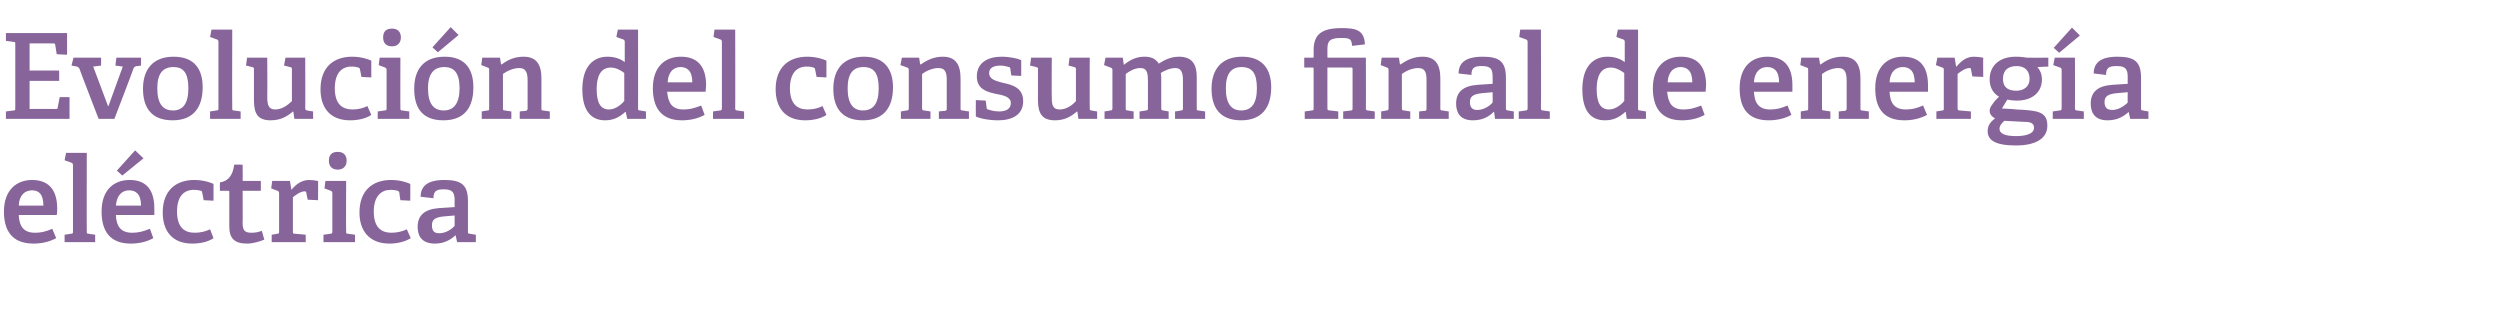 <?xml version="1.0" standalone="no"?><!DOCTYPE svg PUBLIC "-//W3C//DTD SVG 1.1//EN" "http://www.w3.org/Graphics/SVG/1.1/DTD/svg11.dtd"><svg xmlns="http://www.w3.org/2000/svg" version="1.1" width="507px" height="63.9px" viewBox="0 -6 507 63.9" style="top:-6px">  <desc>Evoluci n del consumo final de energ a el ctrica</desc>  <defs/>  <g id="Polygon57498">    <path d="M 6.8 43.4 C 2.3 43.4 0.8 40.6 0.8 36.9 C 0.8 32.5 3.4 30.5 6.5 30.5 C 9.5 30.5 11.6 32.1 11.6 36.3 C 11.6 36.6 11.6 37.2 11.5 37.6 C 11.5 37.6 3.8 37.6 3.8 37.6 C 3.9 39.9 4.8 41.2 7.1 41.2 C 8.3 41.2 9.2 41 10.6 40.4 C 10.6 40.4 11.4 42.3 11.4 42.3 C 10.1 43 8.5 43.4 6.8 43.4 Z M 6.5 32.6 C 5.1 32.6 3.9 33.5 3.8 35.7 C 3.8 35.7 8.8 35.7 8.8 35.7 C 8.8 33.3 7.8 32.6 6.5 32.6 Z M 14.4 41.4 C 14.8 41.4 14.8 41.3 14.8 40.9 C 14.8 40.9 14.8 27.5 14.8 27.5 C 14.8 27.2 14.7 27.1 14.5 27 C 14.5 26.99 13.1 26.5 13.1 26.5 L 13.4 25 L 17.6 25 C 17.6 25 17.57 40.94 17.6 40.9 C 17.6 41.3 17.6 41.4 18 41.4 C 17.95 41.42 19.3 41.6 19.3 41.6 L 19.3 43.1 L 13.1 43.1 L 13.1 41.6 C 13.1 41.6 14.42 41.42 14.4 41.4 Z M 26.5 43.4 C 22.1 43.4 20.6 40.6 20.6 36.9 C 20.6 32.5 23.1 30.5 26.3 30.5 C 29.3 30.5 31.3 32.1 31.3 36.3 C 31.3 36.6 31.3 37.2 31.3 37.6 C 31.3 37.6 23.5 37.6 23.5 37.6 C 23.6 39.9 24.5 41.2 26.8 41.2 C 28 41.2 28.9 41 30.4 40.4 C 30.4 40.4 31.1 42.3 31.1 42.3 C 29.8 43 28.3 43.4 26.5 43.4 Z M 26.2 32.6 C 24.8 32.6 23.7 33.5 23.5 35.7 C 23.5 35.7 28.6 35.7 28.6 35.7 C 28.6 33.3 27.5 32.6 26.2 32.6 Z M 27.4 24.5 L 29.1 26.1 L 24.8 29.6 L 23.7 28.6 L 27.4 24.5 Z M 39 43.4 C 34.8 43.4 33 40.7 33 37.1 C 33 32.6 35.7 30.5 39.4 30.5 C 41.2 30.5 42.7 31 43.3 31.3 C 43.32 31.34 43.3 34.7 43.3 34.7 L 41.3 34.6 C 41.3 34.6 41.04 33.06 41 33.1 C 41 32.9 41 32.8 40.8 32.7 C 40.5 32.6 39.9 32.5 39.3 32.5 C 37.4 32.5 35.9 33.7 35.9 36.9 C 35.9 40.1 37.4 41.2 39.5 41.2 C 40.7 41.2 41.8 40.9 42.6 40.5 C 42.6 40.5 43.3 42.3 43.3 42.3 C 42.3 43 40.7 43.4 39 43.4 Z M 50.1 43.4 C 47.5 43.4 46.5 42.3 46.5 39.9 C 46.5 39.9 46.5 32.9 46.5 32.9 C 46.5 32.8 46.5 32.7 46.3 32.7 C 46.3 32.68 44.6 32.7 44.6 32.7 C 44.6 32.7 44.57 30.98 44.6 31 C 46.4 30.7 47.2 29.5 47.5 27.4 C 47.5 27.35 49.2 27.4 49.2 27.4 C 49.2 27.4 49.25 30.47 49.2 30.5 C 49.2 30.6 49.2 30.7 49.4 30.7 C 49.44 30.71 52.9 30.7 52.9 30.7 L 52.9 32.7 L 49.2 32.7 C 49.2 32.7 49.25 39.21 49.2 39.2 C 49.2 40.7 49.6 41.2 51 41.2 C 51.7 41.2 52.4 41.1 53.1 40.8 C 53.1 40.8 53.6 42.6 53.6 42.6 C 52.6 43 51.3 43.4 50.1 43.4 Z M 56.2 41.4 C 56.6 41.4 56.6 41.3 56.6 40.9 C 56.6 40.9 56.6 33.2 56.6 33.2 C 56.6 32.9 56.5 32.8 56.3 32.7 C 56.3 32.7 55 32.2 55 32.2 L 55.2 30.7 L 58.8 30.7 L 59.1 32.5 C 59.1 32.5 59.14 32.49 59.1 32.5 C 59.9 31.5 61.1 30.5 62.7 30.5 C 63.2 30.5 64.1 30.6 64.5 30.7 C 64.54 30.69 64.5 34.6 64.5 34.6 L 62.4 34.5 C 62.4 34.5 62.09 33.04 62.1 33 C 62 32.8 62 32.8 61.8 32.8 C 60.9 32.8 59.9 33.6 59.4 34 C 59.4 34 59.4 40.9 59.4 40.9 C 59.4 41.3 59.4 41.4 59.8 41.4 C 59.78 41.39 62 41.6 62 41.6 L 62 43.1 L 55.1 43.1 L 55.1 41.6 C 55.1 41.6 56.23 41.42 56.2 41.4 Z M 68.5 28.4 C 67.3 28.4 66.7 27.7 66.7 26.6 C 66.7 25.4 67.3 24.8 68.5 24.8 C 69.6 24.8 70.3 25.4 70.3 26.6 C 70.3 27.7 69.6 28.4 68.5 28.4 Z M 67 41.4 C 67.3 41.4 67.4 41.3 67.4 40.9 C 67.4 40.9 67.4 33.2 67.4 33.2 C 67.4 32.9 67.3 32.8 67.1 32.7 C 67.08 32.7 65.8 32.2 65.8 32.2 L 66 30.7 L 70.2 30.7 C 70.2 30.7 70.15 40.94 70.2 40.9 C 70.2 41.3 70.2 41.4 70.5 41.4 C 70.53 41.42 72 41.6 72 41.6 L 72 43.1 L 65.6 43.1 L 65.6 41.6 C 65.6 41.6 67.01 41.42 67 41.4 Z M 79 43.4 C 74.8 43.4 72.9 40.7 72.9 37.1 C 72.9 32.6 75.6 30.5 79.3 30.5 C 81.1 30.5 82.6 31 83.2 31.3 C 83.23 31.34 83.2 34.7 83.2 34.7 L 81.2 34.6 C 81.2 34.6 80.95 33.06 81 33.1 C 80.9 32.9 80.9 32.8 80.7 32.7 C 80.4 32.6 79.8 32.5 79.2 32.5 C 77.4 32.5 75.8 33.7 75.8 36.9 C 75.8 40.1 77.3 41.2 79.4 41.2 C 80.6 41.2 81.7 40.9 82.5 40.5 C 82.5 40.5 83.3 42.3 83.3 42.3 C 82.2 43 80.6 43.4 79 43.4 Z M 92.4 41.7 C 91.3 42.7 90 43.4 88.2 43.4 C 85.1 43.4 84.7 41.3 84.7 40 C 84.7 37.6 86.2 36.4 89.1 36.2 C 89.13 36.21 92.2 36 92.2 36 C 92.2 36 92.18 34.74 92.2 34.7 C 92.2 33.2 91.9 32.4 90.1 32.4 C 88.8 32.4 87.9 32.5 87.9 34.2 C 87.9 34.2 85.3 33.9 85.3 33.9 C 85.3 30.9 88.1 30.5 90.1 30.5 C 93.6 30.5 94.9 31.5 94.9 34.8 C 94.9 34.8 94.9 40.9 94.9 40.9 C 94.9 41.3 94.9 41.4 95.3 41.4 C 95.28 41.42 96.5 41.6 96.5 41.6 L 96.5 43.1 L 92.7 43.1 L 92.4 41.7 C 92.4 41.7 92.37 41.68 92.4 41.7 Z M 87.6 39.7 C 87.6 40.9 88.1 41.3 89.1 41.3 C 90.3 41.3 91.5 40.6 92.2 39.8 C 92.18 39.83 92.2 37.7 92.2 37.7 C 92.2 37.7 89.9 37.91 89.9 37.9 C 88.1 38.1 87.6 38.6 87.6 39.7 Z " stroke="none" fill="#876499"/>  </g>  <g id="Polygon57497">    <path d="M 2.8 16.4 C 3.1 16.4 3.1 16.3 3.1 15.9 C 3.1 15.9 3.1 3 3.1 3 C 3.1 2.6 3.1 2.5 2.8 2.5 C 2.76 2.47 1.2 2.3 1.2 2.3 L 1.2 0.7 L 13.6 0.7 L 13.6 5.1 L 11.5 5 C 11.5 5 11.21 3.12 11.2 3.1 C 11.2 2.9 11.1 2.8 10.8 2.8 C 10.8 2.81 6 2.8 6 2.8 L 6 8.3 L 12 8.3 L 12 10.4 L 6 10.4 L 6 16.1 C 6 16.1 11.33 16.08 11.3 16.1 C 11.6 16.1 11.7 16.1 11.7 15.8 C 11.71 15.82 12.1 13.7 12.1 13.7 L 14.1 13.7 L 14.1 18.1 L 1.2 18.1 L 1.2 16.6 C 1.2 16.6 2.76 16.42 2.8 16.4 Z M 15.6 7.5 C 15.55 7.51 14.5 7.3 14.5 7.3 L 14.9 5.7 L 20.5 5.7 L 20.5 7.3 L 18.9 7.5 L 21.9 15.5 L 22 15.5 L 24.9 7.5 L 23.4 7.3 L 23.6 5.7 L 28.6 5.7 L 28.6 7.3 C 28.6 7.3 27.74 7.44 27.7 7.4 C 27.4 7.5 27.3 7.5 27.1 7.8 C 27.14 7.85 23.2 18.1 23.2 18.1 L 20 18.1 C 20 18.1 16.06 7.92 16.1 7.9 C 15.9 7.6 15.8 7.6 15.6 7.5 Z M 29 12 C 29 8.1 31 5.5 35.2 5.5 C 39.5 5.5 41.1 8.1 41.1 11.7 C 41.1 15.8 39.2 18.4 35 18.4 C 30.6 18.4 29 15.7 29 12 Z M 38.2 11.9 C 38.2 8.8 37.2 7.6 35.2 7.6 C 33.1 7.6 31.9 8.8 31.9 11.9 C 31.9 15 33 16.4 35.1 16.4 C 37.1 16.4 38.2 15 38.2 11.9 Z M 43.9 16.4 C 44.3 16.4 44.3 16.3 44.3 15.9 C 44.3 15.9 44.3 2.5 44.3 2.5 C 44.3 2.2 44.2 2.1 44 2 C 43.99 1.99 42.6 1.5 42.6 1.5 L 42.9 0 L 47.1 0 C 47.1 0 47.06 15.94 47.1 15.9 C 47.1 16.3 47.1 16.4 47.4 16.4 C 47.45 16.42 48.8 16.6 48.8 16.6 L 48.8 18.1 L 42.6 18.1 L 42.6 16.6 C 42.6 16.6 43.92 16.42 43.9 16.4 Z M 59.4 16.6 C 58.4 17.5 57 18.4 54.9 18.4 C 52.3 18.4 51.5 17.1 51.5 14.3 C 51.5 14.3 51.5 8.1 51.5 8.1 C 51.5 7.7 51.5 7.7 51.1 7.6 C 51.1 7.56 49.9 7.3 49.9 7.3 L 50.1 5.7 L 54.2 5.7 C 54.2 5.7 54.24 13.73 54.2 13.7 C 54.2 15.3 54.5 16.2 55.8 16.2 C 57.2 16.2 58.4 15.3 59.2 14.5 C 59.2 14.5 59.2 8.1 59.2 8.1 C 59.2 7.7 59.2 7.7 58.8 7.6 C 58.8 7.56 57.6 7.3 57.6 7.3 L 57.9 5.7 L 61.9 5.7 C 61.9 5.7 61.94 15.94 61.9 15.9 C 61.9 16.2 62 16.4 62.3 16.4 C 62.26 16.42 63.5 16.6 63.5 16.6 L 63.5 18.1 L 59.7 18.1 L 59.5 16.7 C 59.5 16.7 59.42 16.63 59.4 16.6 Z M 71 18.4 C 66.8 18.4 65 15.7 65 12.1 C 65 7.6 67.7 5.5 71.4 5.5 C 73.2 5.5 74.7 6 75.3 6.3 C 75.29 6.34 75.3 9.7 75.3 9.7 L 73.3 9.6 C 73.3 9.6 73.01 8.06 73 8.1 C 73 7.9 72.9 7.8 72.7 7.7 C 72.4 7.6 71.9 7.5 71.3 7.5 C 69.4 7.5 67.9 8.7 67.9 11.9 C 67.9 15.1 69.4 16.2 71.5 16.2 C 72.7 16.2 73.8 15.9 74.5 15.5 C 74.5 15.5 75.3 17.3 75.3 17.3 C 74.3 18 72.7 18.4 71 18.4 Z M 79.5 3.4 C 78.3 3.4 77.7 2.7 77.7 1.6 C 77.7 0.4 78.3 -0.2 79.5 -0.2 C 80.6 -0.2 81.3 0.4 81.3 1.6 C 81.3 2.7 80.6 3.4 79.5 3.4 Z M 78 16.4 C 78.4 16.4 78.4 16.3 78.4 15.9 C 78.4 15.9 78.4 8.2 78.4 8.2 C 78.4 7.9 78.3 7.8 78.1 7.7 C 78.1 7.7 76.8 7.2 76.8 7.2 L 77 5.7 L 81.2 5.7 C 81.2 5.7 81.17 15.94 81.2 15.9 C 81.2 16.3 81.2 16.4 81.6 16.4 C 81.55 16.42 83 16.6 83 16.6 L 83 18.1 L 76.6 18.1 L 76.6 16.6 C 76.6 16.6 78.02 16.42 78 16.4 Z M 84 12 C 84 8.1 85.9 5.5 90.2 5.5 C 94.4 5.5 96 8.1 96 11.7 C 96 15.8 94.2 18.4 89.9 18.4 C 85.5 18.4 84 15.7 84 12 Z M 93.2 11.9 C 93.2 8.8 92.1 7.6 90.1 7.6 C 88.1 7.6 86.8 8.8 86.8 11.9 C 86.8 15 87.9 16.4 90 16.4 C 92 16.4 93.2 15 93.2 11.9 Z M 91.4 -0.5 L 93 1.1 L 88.8 4.6 L 87.7 3.6 L 91.4 -0.5 Z M 106.6 16.5 C 106.9 16.4 107 16.3 107 16 C 107 16 107 10.4 107 10.4 C 107 9 106.8 7.8 105.3 7.8 C 104.1 7.8 102.8 8.4 102 9 C 102 9 102 15.9 102 15.9 C 102 16.3 102 16.4 102.4 16.4 C 102.38 16.42 103.7 16.6 103.7 16.6 L 103.7 18.1 L 97.7 18.1 L 97.7 16.6 C 97.7 16.6 98.86 16.42 98.9 16.4 C 99.2 16.4 99.2 16.3 99.2 15.9 C 99.2 15.9 99.2 8.2 99.2 8.2 C 99.2 7.9 99.2 7.8 98.9 7.7 C 98.93 7.7 97.6 7.2 97.6 7.2 L 97.8 5.7 L 101.4 5.7 L 101.6 7 C 101.6 7 101.69 7.06 101.7 7.1 C 103 6.1 104.4 5.5 106.2 5.5 C 108.8 5.5 109.8 7.1 109.8 9.9 C 109.8 9.9 109.8 15.9 109.8 15.9 C 109.8 16.3 109.8 16.4 110.1 16.4 C 110.14 16.42 111.5 16.6 111.5 16.6 L 111.5 18.1 L 105.4 18.1 L 105.4 16.6 C 105.4 16.6 106.61 16.46 106.6 16.5 Z M 126.8 16.7 C 125.7 17.7 124.5 18.4 122.7 18.4 C 120 18.4 118.1 16.6 118.1 12.1 C 118.1 7.4 120.4 5.5 123.2 5.5 C 124.6 5.5 125.8 5.9 126.7 6.6 C 126.7 6.6 126.7 2.5 126.7 2.5 C 126.7 2.2 126.6 2.1 126.4 2 C 126.41 1.99 125 1.5 125 1.5 L 125.3 0 L 129.4 0 C 129.4 0 129.41 15.94 129.4 15.9 C 129.4 16.3 129.4 16.4 129.8 16.4 C 129.79 16.42 131 16.6 131 16.6 L 131 18.1 L 127.2 18.1 L 126.9 16.7 C 126.9 16.7 126.79 16.68 126.8 16.7 Z M 123.9 7.7 C 121.8 7.7 121 9.5 121 12.1 C 121 15 121.9 16.2 123.5 16.2 C 124.7 16.2 125.8 15.4 126.6 14.5 C 126.6 14.5 126.6 8.8 126.6 8.8 C 126 8.3 124.9 7.7 123.9 7.7 Z M 138.3 18.4 C 133.9 18.4 132.4 15.6 132.4 11.9 C 132.4 7.5 134.9 5.5 138.1 5.5 C 141.1 5.5 143.2 7.1 143.2 11.3 C 143.2 11.6 143.1 12.2 143.1 12.6 C 143.1 12.6 135.3 12.6 135.3 12.6 C 135.5 14.9 136.3 16.2 138.6 16.2 C 139.8 16.2 140.7 16 142.2 15.4 C 142.2 15.4 142.9 17.3 142.9 17.3 C 141.6 18 140.1 18.4 138.3 18.4 Z M 138 7.6 C 136.7 7.6 135.5 8.5 135.4 10.7 C 135.4 10.7 140.4 10.7 140.4 10.7 C 140.4 8.3 139.3 7.6 138 7.6 Z M 146 16.4 C 146.3 16.4 146.4 16.3 146.4 15.9 C 146.4 15.9 146.4 2.5 146.4 2.5 C 146.4 2.2 146.3 2.1 146.1 2 C 146.06 1.99 144.7 1.5 144.7 1.5 L 144.9 0 L 149.1 0 C 149.1 0 149.13 15.94 149.1 15.9 C 149.1 16.3 149.2 16.4 149.5 16.4 C 149.52 16.42 150.9 16.6 150.9 16.6 L 150.9 18.1 L 144.6 18.1 L 144.6 16.6 C 144.6 16.6 145.99 16.42 146 16.4 Z M 163.3 18.4 C 159.1 18.4 157.3 15.7 157.3 12.1 C 157.3 7.6 160 5.5 163.7 5.5 C 165.5 5.5 167 6 167.6 6.3 C 167.59 6.34 167.6 9.7 167.6 9.7 L 165.6 9.6 C 165.6 9.6 165.31 8.06 165.3 8.1 C 165.3 7.9 165.2 7.8 165 7.7 C 164.7 7.6 164.2 7.5 163.6 7.5 C 161.7 7.5 160.2 8.7 160.2 11.9 C 160.2 15.1 161.7 16.2 163.8 16.2 C 165 16.2 166.1 15.9 166.8 15.5 C 166.8 15.5 167.6 17.3 167.6 17.3 C 166.6 18 165 18.4 163.3 18.4 Z M 169 12 C 169 8.1 171 5.5 175.2 5.5 C 179.4 5.5 181.1 8.1 181.1 11.7 C 181.1 15.8 179.2 18.4 175 18.4 C 170.6 18.4 169 15.7 169 12 Z M 178.2 11.9 C 178.2 8.8 177.2 7.6 175.1 7.6 C 173.1 7.6 171.9 8.8 171.9 11.9 C 171.9 15 173 16.4 175 16.4 C 177.1 16.4 178.2 15 178.2 11.9 Z M 191.6 16.5 C 192 16.4 192 16.3 192 16 C 192 16 192 10.4 192 10.4 C 192 9 191.9 7.8 190.3 7.8 C 189.1 7.8 187.8 8.4 187 9 C 187 9 187 15.9 187 15.9 C 187 16.3 187.1 16.4 187.4 16.4 C 187.41 16.42 188.7 16.6 188.7 16.6 L 188.7 18.1 L 182.7 18.1 L 182.7 16.6 C 182.7 16.6 183.89 16.42 183.9 16.4 C 184.2 16.4 184.3 16.3 184.3 15.9 C 184.3 15.9 184.3 8.2 184.3 8.2 C 184.3 7.9 184.2 7.8 184 7.7 C 183.96 7.7 182.6 7.2 182.6 7.2 L 182.9 5.7 L 186.4 5.7 L 186.6 7 C 186.6 7 186.72 7.06 186.7 7.1 C 188.1 6.1 189.5 5.5 191.2 5.5 C 193.8 5.5 194.8 7.1 194.8 9.9 C 194.8 9.9 194.8 15.9 194.8 15.9 C 194.8 16.3 194.8 16.4 195.2 16.4 C 195.17 16.42 196.5 16.6 196.5 16.6 L 196.5 18.1 L 190.4 18.1 L 190.4 16.6 C 190.4 16.6 191.64 16.46 191.6 16.5 Z M 204.6 7.6 C 204.3 7.5 203.6 7.3 202.9 7.3 C 201.3 7.3 200.6 7.9 200.6 8.8 C 200.6 10.1 201.9 10.4 203.4 10.8 C 205.3 11.2 207.5 11.8 207.5 14.5 C 207.5 17.4 205.1 18.4 202.4 18.4 C 200.3 18.4 198.3 17.9 197.9 17.6 C 197.88 17.57 197.9 14.3 197.9 14.3 L 199.9 14.4 C 199.9 14.4 200.11 15.89 200.1 15.9 C 200.1 16.1 200.2 16.2 200.4 16.2 C 200.7 16.3 201.5 16.6 202.6 16.6 C 204 16.6 205 16.1 205 14.9 C 205 13.6 203.4 13.3 201.8 13 C 200 12.6 198.1 12 198.1 9.5 C 198.1 6.6 200.5 5.5 203.1 5.5 C 204.9 5.5 206.5 5.9 207.1 6.2 C 207.12 6.17 207.1 9.4 207.1 9.4 L 205.1 9.3 C 205.1 9.3 204.86 7.9 204.9 7.9 C 204.8 7.7 204.8 7.6 204.6 7.6 Z M 218.4 16.6 C 217.4 17.5 216 18.4 214 18.4 C 211.4 18.4 210.5 17.1 210.5 14.3 C 210.5 14.3 210.5 8.1 210.5 8.1 C 210.5 7.7 210.5 7.7 210.1 7.6 C 210.12 7.56 208.9 7.3 208.9 7.3 L 209.1 5.7 L 213.3 5.7 C 213.3 5.7 213.26 13.73 213.3 13.7 C 213.3 15.3 213.5 16.2 214.9 16.2 C 216.3 16.2 217.5 15.3 218.2 14.5 C 218.2 14.5 218.2 8.1 218.2 8.1 C 218.2 7.7 218.2 7.7 217.8 7.6 C 217.82 7.56 216.7 7.3 216.7 7.3 L 216.9 5.7 L 221 5.7 C 221 5.7 220.97 15.94 221 15.9 C 221 16.2 221 16.4 221.3 16.4 C 221.28 16.42 222.5 16.6 222.5 16.6 L 222.5 18.1 L 218.7 18.1 L 218.5 16.7 C 218.5 16.7 218.45 16.63 218.4 16.6 Z M 239.5 16.4 C 239.9 16.4 239.9 16.2 239.9 16 C 239.9 16 239.9 10.3 239.9 10.3 C 239.9 9 239.7 7.8 238.4 7.8 C 237.3 7.8 236.2 8.3 235.4 8.8 C 235.5 9.2 235.5 9.6 235.5 10.1 C 235.5 10.1 235.5 15.9 235.5 15.9 C 235.5 16.3 235.6 16.4 235.9 16.4 C 235.92 16.42 237 16.6 237 16.6 L 237 18.1 L 231.1 18.1 L 231.1 16.6 C 231.1 16.6 232.39 16.44 232.4 16.4 C 232.8 16.4 232.8 16.2 232.8 16 C 232.8 16 232.8 10.4 232.8 10.4 C 232.8 9 232.7 7.8 231.3 7.8 C 230.1 7.8 229.1 8.4 228.3 9 C 228.3 9 228.3 15.9 228.3 15.9 C 228.3 16.3 228.3 16.4 228.7 16.4 C 228.69 16.42 229.9 16.6 229.9 16.6 L 229.9 18.1 L 224 18.1 L 224 16.6 C 224 16.6 225.17 16.42 225.2 16.4 C 225.5 16.4 225.6 16.3 225.6 15.9 C 225.6 15.9 225.6 8.2 225.6 8.2 C 225.6 7.9 225.5 7.8 225.2 7.7 C 225.24 7.7 223.9 7.2 223.9 7.2 L 224.2 5.7 L 227.7 5.7 L 227.9 7.1 C 227.9 7.1 228 7.08 228 7.1 C 229.2 6.1 230.5 5.5 232.1 5.5 C 233.3 5.5 234.3 5.8 235 6.9 C 236.1 6.2 237.4 5.5 239.1 5.5 C 241.8 5.5 242.7 7.1 242.7 9.6 C 242.7 9.6 242.7 15.9 242.7 15.9 C 242.7 16.3 242.7 16.4 243 16.4 C 243.05 16.42 244.4 16.6 244.4 16.6 L 244.4 18.1 L 238.3 18.1 L 238.3 16.6 C 238.3 16.6 239.52 16.44 239.5 16.4 Z M 245.7 12 C 245.7 8.1 247.7 5.5 251.9 5.5 C 256.1 5.5 257.8 8.1 257.8 11.7 C 257.8 15.8 255.9 18.4 251.7 18.4 C 247.3 18.4 245.7 15.7 245.7 12 Z M 254.9 11.9 C 254.9 8.8 253.9 7.6 251.8 7.6 C 249.8 7.6 248.6 8.8 248.6 11.9 C 248.6 15 249.7 16.4 251.7 16.4 C 253.8 16.4 254.9 15 254.9 11.9 Z M 274 16.4 C 274.2 16.4 274.3 16.3 274.3 16 C 274.3 16 274.3 8 274.3 8 C 274.3 7.7 274.2 7.7 274 7.7 C 273.96 7.68 269.2 7.7 269.2 7.7 C 269.2 7.7 269.18 15.91 269.2 15.9 C 269.2 16.3 269.2 16.3 269.6 16.4 C 269.57 16.37 271.4 16.6 271.4 16.6 L 271.4 18.1 L 264.6 18.1 L 264.6 16.6 C 264.6 16.6 266.04 16.42 266 16.4 C 266.4 16.4 266.4 16.3 266.4 16 C 266.4 16 266.4 7.9 266.4 7.9 C 266.4 7.8 266.4 7.7 266.2 7.7 C 266.23 7.68 264.5 7.7 264.5 7.7 L 264.5 5.7 L 266.4 5.7 C 266.4 5.7 266.42 4.15 266.4 4.2 C 266.4 0.9 268.1 -0.3 272.1 -0.3 C 274.8 -0.3 276.7 0 276.8 3 C 276.8 3 274.2 3.3 274.2 3.3 C 274.1 1.9 273.8 1.7 272 1.7 C 269.7 1.7 269.2 2.3 269.2 3.9 C 269.2 3.9 269.2 5.4 269.2 5.4 C 269.2 5.7 269.2 5.7 269.4 5.7 C 269.42 5.71 277 5.7 277 5.7 C 277 5.7 277.03 15.94 277 15.9 C 277 16.3 277.1 16.4 277.4 16.4 C 277.41 16.42 278.8 16.6 278.8 16.6 L 278.8 18.1 L 272.4 18.1 L 272.4 16.6 C 272.4 16.6 273.96 16.42 274 16.4 Z M 289 16.5 C 289.3 16.4 289.3 16.3 289.3 16 C 289.3 16 289.3 10.4 289.3 10.4 C 289.3 9 289.2 7.8 287.6 7.8 C 286.4 7.8 285.1 8.4 284.3 9 C 284.3 9 284.3 15.9 284.3 15.9 C 284.3 16.3 284.4 16.4 284.7 16.4 C 284.73 16.42 286 16.6 286 16.6 L 286 18.1 L 280.1 18.1 L 280.1 16.6 C 280.1 16.6 281.21 16.42 281.2 16.4 C 281.5 16.4 281.6 16.3 281.6 15.9 C 281.6 15.9 281.6 8.2 281.6 8.2 C 281.6 7.9 281.5 7.8 281.3 7.7 C 281.28 7.7 280 7.2 280 7.2 L 280.2 5.7 L 283.7 5.7 L 283.9 7 C 283.9 7 284.04 7.06 284 7.1 C 285.4 6.1 286.8 5.5 288.5 5.5 C 291.1 5.5 292.1 7.1 292.1 9.9 C 292.1 9.9 292.1 15.9 292.1 15.9 C 292.1 16.3 292.1 16.4 292.5 16.4 C 292.49 16.42 293.8 16.6 293.8 16.6 L 293.8 18.1 L 287.8 18.1 L 287.8 16.6 C 287.8 16.6 288.96 16.46 289 16.5 Z M 302.9 16.7 C 301.9 17.7 300.6 18.4 298.7 18.4 C 295.7 18.4 295.3 16.3 295.3 15 C 295.3 12.6 296.8 11.4 299.7 11.2 C 299.69 11.21 302.7 11 302.7 11 C 302.7 11 302.73 9.74 302.7 9.7 C 302.7 8.2 302.5 7.4 300.6 7.4 C 299.3 7.4 298.4 7.5 298.4 9.2 C 298.4 9.2 295.8 8.9 295.8 8.9 C 295.8 5.9 298.6 5.5 300.7 5.5 C 304.1 5.5 305.4 6.5 305.4 9.8 C 305.4 9.8 305.4 15.9 305.4 15.9 C 305.4 16.3 305.5 16.4 305.8 16.4 C 305.83 16.42 307 16.6 307 16.6 L 307 18.1 L 303.2 18.1 L 303 16.7 C 303 16.7 302.93 16.68 302.9 16.7 Z M 298.1 14.7 C 298.1 15.9 298.7 16.3 299.6 16.3 C 300.8 16.3 302 15.6 302.7 14.8 C 302.73 14.83 302.7 12.7 302.7 12.7 C 302.7 12.7 300.45 12.91 300.5 12.9 C 298.7 13.1 298.1 13.6 298.1 14.7 Z M 309.4 16.4 C 309.7 16.4 309.8 16.3 309.8 15.9 C 309.8 15.9 309.8 2.5 309.8 2.5 C 309.8 2.2 309.7 2.1 309.5 2 C 309.48 1.99 308.1 1.5 308.1 1.5 L 308.3 0 L 312.5 0 C 312.5 0 312.55 15.94 312.5 15.9 C 312.5 16.3 312.6 16.4 312.9 16.4 C 312.93 16.42 314.3 16.6 314.3 16.6 L 314.3 18.1 L 308 18.1 L 308 16.6 C 308 16.6 309.41 16.42 309.4 16.4 Z M 329.6 16.7 C 328.5 17.7 327.3 18.4 325.5 18.4 C 322.7 18.4 320.9 16.6 320.9 12.1 C 320.9 7.4 323.2 5.5 326 5.5 C 327.4 5.5 328.6 5.9 329.5 6.6 C 329.5 6.6 329.5 2.5 329.5 2.5 C 329.5 2.2 329.4 2.1 329.2 2 C 329.2 1.99 327.8 1.5 327.8 1.5 L 328.1 0 L 332.2 0 C 332.2 0 332.2 15.94 332.2 15.9 C 332.2 16.3 332.2 16.4 332.6 16.4 C 332.59 16.42 333.8 16.6 333.8 16.6 L 333.8 18.1 L 329.9 18.1 L 329.7 16.7 C 329.7 16.7 329.59 16.68 329.6 16.7 Z M 326.7 7.7 C 324.6 7.7 323.8 9.5 323.8 12.1 C 323.8 15 324.7 16.2 326.3 16.2 C 327.5 16.2 328.6 15.4 329.4 14.5 C 329.4 14.5 329.4 8.8 329.4 8.8 C 328.7 8.3 327.7 7.7 326.7 7.7 Z M 341.1 18.4 C 336.7 18.4 335.2 15.6 335.2 11.9 C 335.2 7.5 337.7 5.5 340.9 5.5 C 343.9 5.5 346 7.1 346 11.3 C 346 11.6 345.9 12.2 345.9 12.6 C 345.9 12.6 338.1 12.6 338.1 12.6 C 338.3 14.9 339.1 16.2 341.4 16.2 C 342.6 16.2 343.5 16 345 15.4 C 345 15.4 345.7 17.3 345.7 17.3 C 344.4 18 342.9 18.4 341.1 18.4 Z M 340.8 7.6 C 339.5 7.6 338.3 8.5 338.2 10.7 C 338.2 10.7 343.2 10.7 343.2 10.7 C 343.2 8.3 342.1 7.6 340.8 7.6 Z M 358.7 18.4 C 354.2 18.4 352.8 15.6 352.8 11.9 C 352.8 7.5 355.3 5.5 358.4 5.5 C 361.5 5.5 363.5 7.1 363.5 11.3 C 363.5 11.6 363.5 12.2 363.5 12.6 C 363.5 12.6 355.7 12.6 355.7 12.6 C 355.8 14.9 356.7 16.2 359 16.2 C 360.2 16.2 361.1 16 362.5 15.4 C 362.5 15.4 363.3 17.3 363.3 17.3 C 362 18 360.5 18.4 358.7 18.4 Z M 358.4 7.6 C 357 7.6 355.8 8.5 355.7 10.7 C 355.7 10.7 360.8 10.7 360.8 10.7 C 360.8 8.3 359.7 7.6 358.4 7.6 Z M 374.1 16.5 C 374.4 16.4 374.5 16.3 374.5 16 C 374.5 16 374.5 10.4 374.5 10.4 C 374.5 9 374.3 7.8 372.8 7.8 C 371.6 7.8 370.3 8.4 369.5 9 C 369.5 9 369.5 15.9 369.5 15.9 C 369.5 16.3 369.5 16.4 369.9 16.4 C 369.88 16.42 371.2 16.6 371.2 16.6 L 371.2 18.1 L 365.2 18.1 L 365.2 16.6 C 365.2 16.6 366.36 16.42 366.4 16.4 C 366.7 16.4 366.7 16.3 366.7 15.9 C 366.7 15.9 366.7 8.2 366.7 8.2 C 366.7 7.9 366.7 7.8 366.4 7.7 C 366.43 7.7 365.1 7.2 365.1 7.2 L 365.3 5.7 L 368.9 5.7 L 369.1 7 C 369.1 7 369.19 7.06 369.2 7.1 C 370.5 6.1 371.9 5.5 373.7 5.5 C 376.3 5.5 377.3 7.1 377.3 9.9 C 377.3 9.9 377.3 15.9 377.3 15.9 C 377.3 16.3 377.3 16.4 377.6 16.4 C 377.64 16.42 379 16.6 379 16.6 L 379 18.1 L 372.9 18.1 L 372.9 16.6 C 372.9 16.6 374.11 16.46 374.1 16.5 Z M 386.2 18.4 C 381.7 18.4 380.3 15.6 380.3 11.9 C 380.3 7.5 382.8 5.5 385.9 5.5 C 389 5.5 391 7.1 391 11.3 C 391 11.6 391 12.2 391 12.6 C 391 12.6 383.2 12.6 383.2 12.6 C 383.3 14.9 384.2 16.2 386.5 16.2 C 387.7 16.2 388.6 16 390 15.4 C 390 15.4 390.8 17.3 390.8 17.3 C 389.5 18 388 18.4 386.2 18.4 Z M 385.9 7.6 C 384.5 7.6 383.3 8.5 383.2 10.7 C 383.2 10.7 388.3 10.7 388.3 10.7 C 388.3 8.3 387.2 7.6 385.9 7.6 Z M 393.9 16.4 C 394.2 16.4 394.2 16.3 394.2 15.9 C 394.2 15.9 394.2 8.2 394.2 8.2 C 394.2 7.9 394.2 7.8 393.9 7.7 C 393.93 7.7 392.6 7.2 392.6 7.2 L 392.9 5.7 L 396.4 5.7 L 396.7 7.5 C 396.7 7.5 396.76 7.49 396.8 7.5 C 397.6 6.5 398.7 5.5 400.3 5.5 C 400.8 5.5 401.7 5.6 402.2 5.7 C 402.16 5.69 402.2 9.6 402.2 9.6 L 400 9.5 C 400 9.5 399.72 8.04 399.7 8 C 399.7 7.8 399.6 7.8 399.4 7.8 C 398.5 7.8 397.5 8.6 397 9 C 397 9 397 15.9 397 15.9 C 397 16.3 397.1 16.4 397.4 16.4 C 397.41 16.39 399.7 16.6 399.7 16.6 L 399.7 18.1 L 392.7 18.1 L 392.7 16.6 C 392.7 16.6 393.86 16.42 393.9 16.4 Z M 414.1 10.1 C 414.1 12.9 411.9 14.4 409.1 14.4 C 408.3 14.4 407.5 14.3 407.1 14.2 C 407.06 14.18 406 16 406 16 C 406 16 408.91 16.15 408.9 16.2 C 413.2 16.4 415.2 16.6 415.2 19.5 C 415.2 22 413 23.5 408.8 23.5 C 404.6 23.5 403.1 22.4 403.1 20.6 C 403.1 19.4 403.7 18.7 404.6 18 C 403.8 17.6 403.5 17 403.5 16.5 C 403.5 16 403.7 15.6 404.1 15.1 C 404.4 14.6 404.9 14.1 405.4 13.6 C 404.3 13 403.5 11.8 403.5 10.1 C 403.5 7.4 405.4 5.5 408.8 5.5 C 409.7 5.5 410.6 5.6 411.1 5.7 C 411.07 5.71 415.4 5.7 415.4 5.7 L 415.4 7.5 C 415.4 7.5 413.18 7.61 413.2 7.6 C 413.7 8.2 414.1 9 414.1 10.1 Z M 409 7.4 C 407.3 7.4 406.2 8.2 406.2 10 C 406.2 11.4 406.9 12.4 408.9 12.4 C 410.5 12.4 411.6 11.5 411.6 10 C 411.6 8.3 410.6 7.4 409 7.4 Z M 405.5 20.1 C 405.5 21.2 406.8 21.6 408.9 21.6 C 410.1 21.6 412.5 21.4 412.5 19.9 C 412.5 18.8 411.5 18.7 410.2 18.7 C 410.2 18.7 406.5 18.5 406.5 18.5 C 406 18.9 405.5 19.5 405.5 20.1 Z M 417.7 16.4 C 418 16.4 418.1 16.3 418.1 15.9 C 418.1 15.9 418.1 8.2 418.1 8.2 C 418.1 7.9 418 7.8 417.8 7.7 C 417.76 7.7 416.4 7.2 416.4 7.2 L 416.7 5.7 L 420.8 5.7 C 420.8 5.7 420.83 15.94 420.8 15.9 C 420.8 16.3 420.9 16.4 421.2 16.4 C 421.22 16.42 422.6 16.6 422.6 16.6 L 422.6 18.1 L 416.3 18.1 L 416.3 16.6 C 416.3 16.6 417.69 16.42 417.7 16.4 Z M 420.2 -0.4 L 421.8 1.2 L 417.6 4.7 L 416.5 3.7 L 420.2 -0.4 Z M 431.7 16.7 C 430.6 17.7 429.3 18.4 427.4 18.4 C 424.4 18.4 424 16.3 424 15 C 424 12.6 425.5 11.4 428.4 11.2 C 428.42 11.21 431.5 11 431.5 11 C 431.5 11 431.47 9.74 431.5 9.7 C 431.5 8.2 431.2 7.4 429.4 7.4 C 428 7.4 427.1 7.5 427.1 9.2 C 427.1 9.2 424.6 8.9 424.6 8.9 C 424.6 5.9 427.4 5.5 429.4 5.5 C 432.9 5.5 434.2 6.5 434.2 9.8 C 434.2 9.8 434.2 15.9 434.2 15.9 C 434.2 16.3 434.2 16.4 434.6 16.4 C 434.56 16.42 435.7 16.6 435.7 16.6 L 435.7 18.1 L 432 18.1 L 431.7 16.7 C 431.7 16.7 431.66 16.68 431.7 16.7 Z M 426.8 14.7 C 426.8 15.9 427.4 16.3 428.4 16.3 C 429.5 16.3 430.7 15.6 431.5 14.8 C 431.47 14.83 431.5 12.7 431.5 12.7 C 431.5 12.7 429.19 12.91 429.2 12.9 C 427.4 13.1 426.8 13.6 426.8 14.7 Z " stroke="none" fill="#876499"/>  </g></svg>